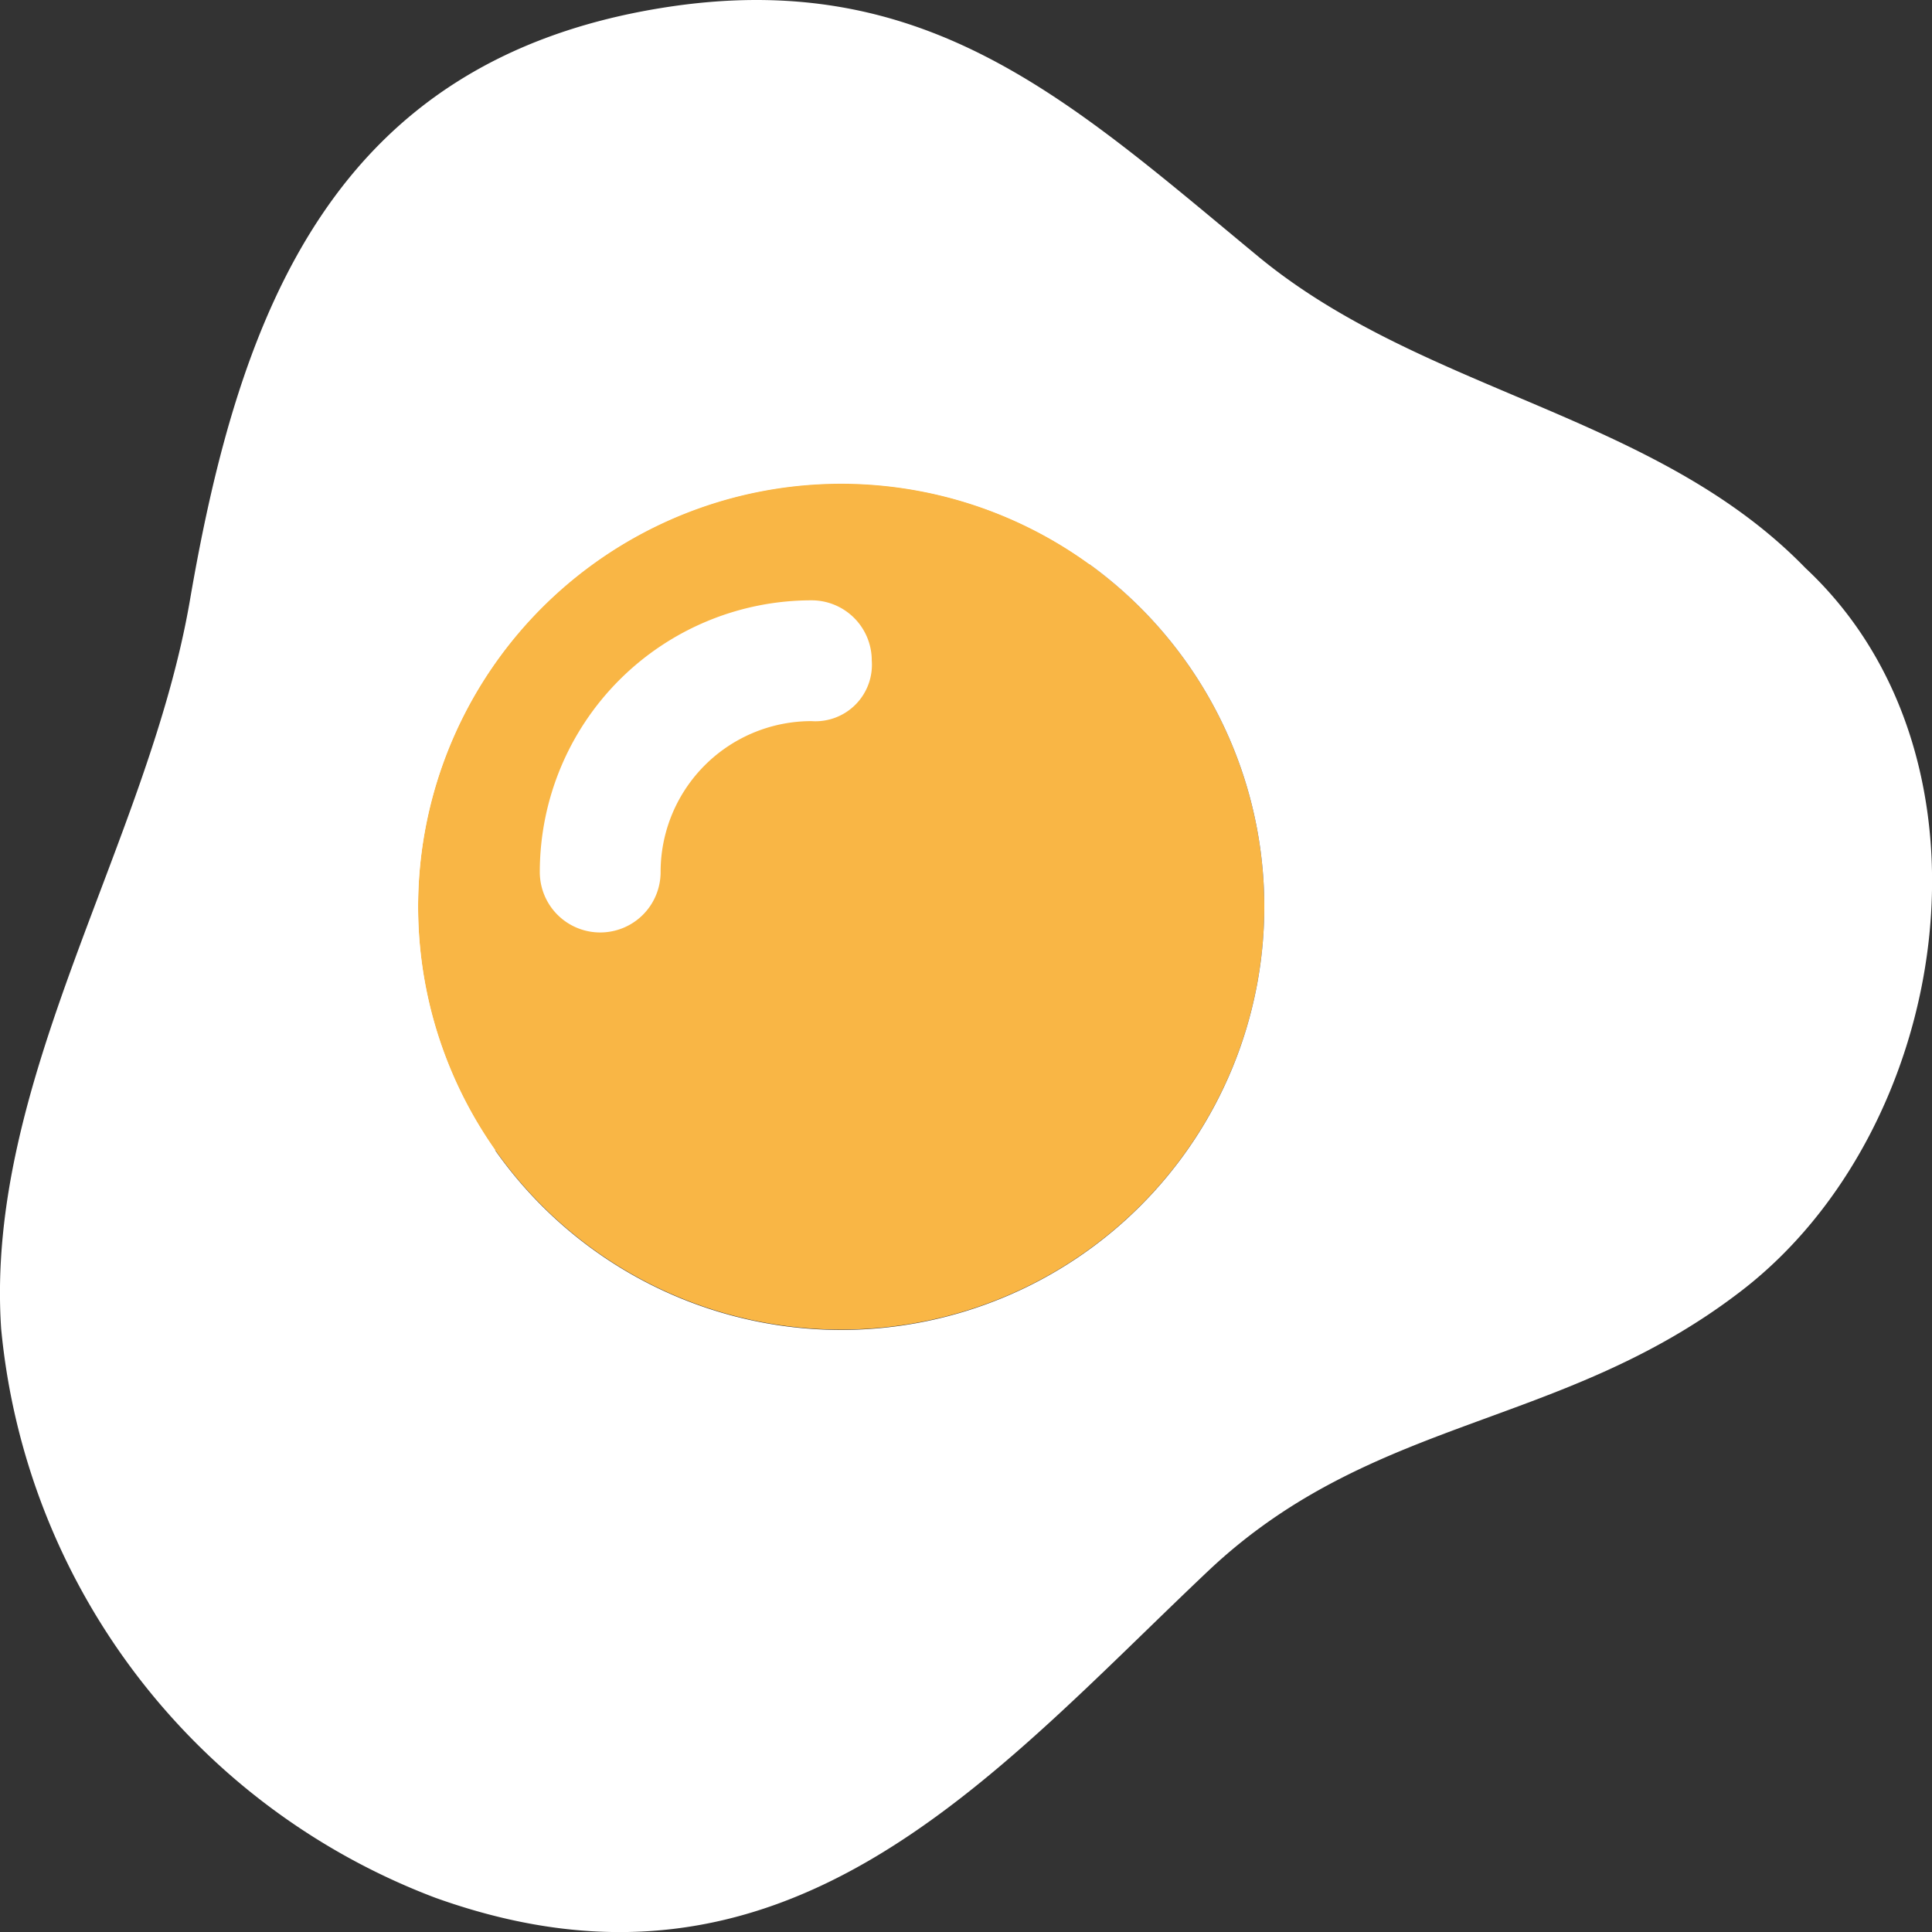 <?xml version="1.0" encoding="UTF-8"?>
<svg xmlns="http://www.w3.org/2000/svg" width="32.115" height="32.121" viewBox="0 0 32.115 32.121">
  <rect x="0" y="0" width="32.115" height="32.121" fill="#333333" stroke="none"/>
  <g id="breakfast-workshop-favicon" transform="translate(-837.886 -1325.878)">
    <rect id="Rectangle_1809" data-name="Rectangle 1809" width="12" height="12" transform="translate(844 1333)" fill="#fff"></rect>
    <g id="Group_696" data-name="Group 696" transform="translate(118.886 194.884)">
      <g id="Group_695" data-name="Group 695" transform="translate(719 1130.994)">
        <path id="Path_3306" data-name="Path 3306" d="M118.126,128.1a7.033,7.033,0,1,0,7.026,7.033A7.041,7.041,0,0,0,118.126,128.1Zm-.5,3.952a2.507,2.507,0,0,0-2.509,2.509,1,1,0,1,1-2.008,0,4.518,4.518,0,0,1,4.518-4.517,1,1,0,0,1,1,1A.939.939,0,0,1,117.624,132.052Z" transform="translate(-104.136 -120.065)" fill="#f9b645"></path>
        <path id="Path_3307" data-name="Path 3307" d="M30.1,9.456C27.619,6.9,23.773,6.546,21.031,4.3,17.91,1.724,15.5-.566,11.088.147,5.645,1.026,4.074,5.166,3.246,10,2.548,14.042-.166,17.97.109,22.1a11.246,11.246,0,0,0,7.215,9.46c5.835,2.094,9.216-1.992,12.836-5.419C22.9,23.543,26.018,23.778,29,21.5,32.531,18.822,33.5,12.63,30.1,9.456ZM14.08,22.122a7.033,7.033,0,1,1,7.026-7.033A7.036,7.036,0,0,1,14.08,22.122Z" transform="translate(-0.09 -0.015)" fill="#fff"></path>
      </g>
    </g>
  </g>
</svg>
